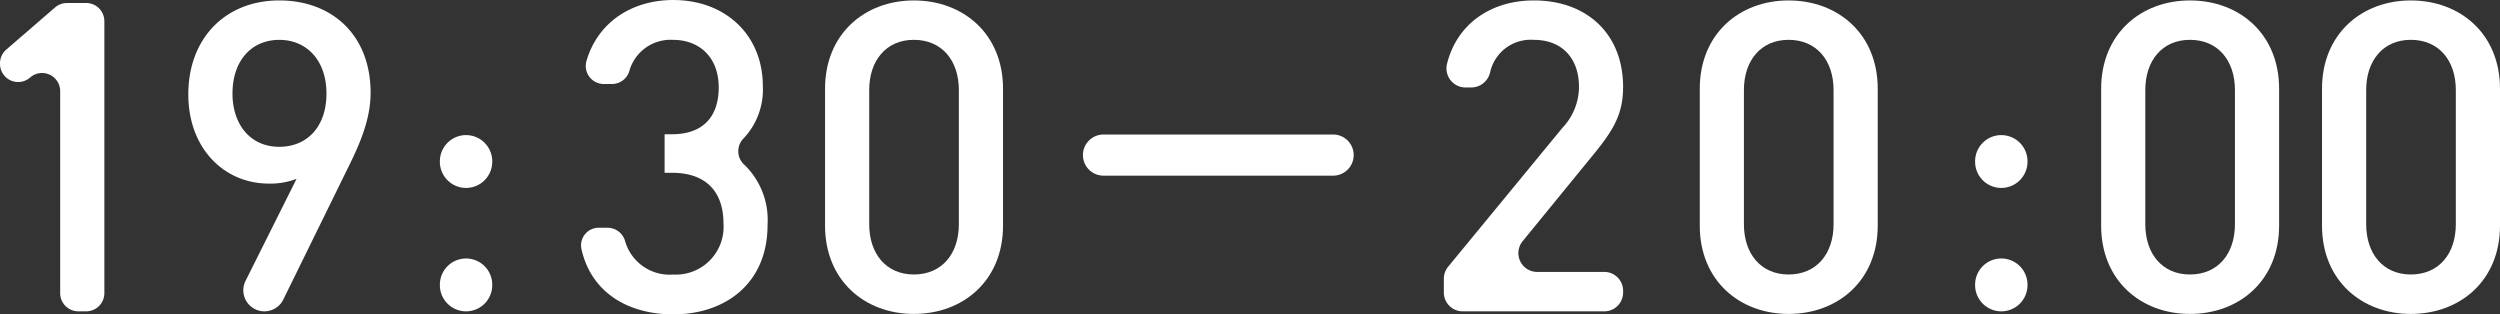 <svg xmlns="http://www.w3.org/2000/svg" width="260.165" height="32.714" viewBox="0 0 260.165 32.714">
  <rect x="0" y="0" width="260.165" height="32.714" fill="#333333" stroke="none"/>
  <g id="グループ_2213" data-name="グループ 2213" transform="translate(-772.059 -1207.81)">
    <g id="グループ_2212" data-name="グループ 2212" transform="translate(772.059 1207.81)">
      <path id="パス_2004" data-name="パス 2004" d="M778.322,1238.177v-21.026a1.886,1.886,0,0,0-3.131-1.418h0a1.887,1.887,0,0,1-3.131-1.42v-.061a1.889,1.889,0,0,1,.654-1.428l5.077-4.385a1.9,1.9,0,0,1,1.234-.458h2.008a1.887,1.887,0,0,1,1.886,1.886v28.309a1.888,1.888,0,0,1-1.886,1.888h-.824A1.888,1.888,0,0,1,778.322,1238.177Z" transform="translate(-772.059 -1207.666)" fill="#fff"/>
      <path id="パス_2005" data-name="パス 2005" d="M799.3,1225.318l-6.7,13.645a2.191,2.191,0,0,1-1.968,1.226h0a2.192,2.192,0,0,1-1.96-3.172l5.31-10.617a7.612,7.612,0,0,1-2.885.495c-4.641,0-8.381-3.648-8.381-9.282,0-5.9,3.92-9.778,9.464-9.778s9.506,3.652,9.506,9.6C801.688,1220.048,800.7,1222.524,799.3,1225.318Zm-7.118-13.38c-2.885,0-4.869,2.16-4.869,5.586,0,3.155,1.8,5.542,4.869,5.542,2.883,0,4.911-2.072,4.911-5.542C797.093,1214.1,795.065,1211.937,792.182,1211.937Z" transform="translate(-763.119 -1207.789)" fill="#fff"/>
      <path id="パス_2006" data-name="パス 2006" d="M796.955,1218.228v-.046a2.723,2.723,0,0,1,2.725-2.725h0a2.724,2.724,0,0,1,2.725,2.725v.046a2.724,2.724,0,0,1-2.725,2.725h0A2.724,2.724,0,0,1,796.955,1218.228Zm0,12.844v-.05a2.725,2.725,0,0,1,2.725-2.725h0a2.725,2.725,0,0,1,2.725,2.725v.05a2.725,2.725,0,0,1-2.725,2.725h0A2.725,2.725,0,0,1,796.955,1231.072Z" transform="translate(-751.179 -1201.397)" fill="#fff"/>
      <path id="パス_2007" data-name="パス 2007" d="M814.543,1240.525c-4.5,0-8.515-2.109-9.563-6.844a1.835,1.835,0,0,1,1.831-2.17h.934a1.9,1.9,0,0,1,1.8,1.433,4.817,4.817,0,0,0,5,3.436,4.966,4.966,0,0,0,5.226-5.317c0-3.245-1.756-5.272-5.36-5.272h-.767v-4.01h.767c3.334,0,4.865-1.938,4.865-4.867,0-3.245-2.116-4.955-4.731-4.955a4.455,4.455,0,0,0-4.565,3.221,1.883,1.883,0,0,1-1.782,1.372H807.3a1.879,1.879,0,0,1-1.774-2.44c1.177-3.977,4.7-6.3,9.013-6.3,5.452,0,9.328,3.652,9.328,8.967a7.388,7.388,0,0,1-1.991,5.42,1.891,1.891,0,0,0,.083,2.773,7.983,7.983,0,0,1,2.4,6.226C824.365,1237.371,819.9,1240.525,814.543,1240.525Z" transform="translate(-744.482 -1207.81)" fill="#fff"/>
      <path id="パス_2008" data-name="パス 2008" d="M827.994,1240.458c-5.093,0-9.24-3.468-9.24-9.19v-14.239c0-5.724,4.146-9.194,9.24-9.194,5.136,0,9.282,3.47,9.282,9.194v14.239C837.275,1236.99,833.129,1240.458,827.994,1240.458Zm4.685-23.3c0-3.065-1.758-5.225-4.685-5.225-2.885,0-4.643,2.16-4.643,5.225v13.969c0,3.063,1.758,5.227,4.643,5.227,2.927,0,4.685-2.164,4.685-5.227Z" transform="translate(-732.895 -1207.789)" fill="#fff"/>
      <path id="パス_2009" data-name="パス 2009" d="M833.35,1217.564h0a2.142,2.142,0,0,1,2.142-2.141h23.894a2.14,2.14,0,0,1,2.14,2.141h0a2.14,2.14,0,0,1-2.14,2.14H835.492A2.141,2.141,0,0,1,833.35,1217.564Z" transform="translate(-720.654 -1201.424)" fill="#fff"/>
      <path id="パス_2010" data-name="パス 2010" d="M853.777,1238.229v-1.44a1.959,1.959,0,0,1,.447-1.245l11.9-14.461a6.209,6.209,0,0,0,1.714-4.281c0-2.883-1.714-4.865-4.687-4.865a4.329,4.329,0,0,0-4.551,3.337,2.021,2.021,0,0,1-1.929,1.618h-.656a1.982,1.982,0,0,1-1.9-2.488c1-4.034,4.461-6.57,9.034-6.57,5.5,0,9.282,3.47,9.282,9.014,0,2.837-1.037,4.5-3.019,6.939l-7.436,9.1a1.959,1.959,0,0,0,1.519,3.2h6.978a1.959,1.959,0,0,1,1.958,1.96v.182a1.959,1.959,0,0,1-1.958,1.96H855.737A1.959,1.959,0,0,1,853.777,1238.229Z" transform="translate(-703.521 -1207.789)" fill="#fff"/>
      <path id="パス_2011" data-name="パス 2011" d="M877.5,1240.458c-5.093,0-9.238-3.468-9.238-9.19v-14.239c0-5.724,4.144-9.194,9.238-9.194,5.137,0,9.282,3.47,9.282,9.194v14.239C886.779,1236.99,882.635,1240.458,877.5,1240.458Zm4.685-23.3c0-3.065-1.758-5.225-4.685-5.225-2.885,0-4.643,2.16-4.643,5.225v13.969c0,3.063,1.758,5.227,4.643,5.227,2.927,0,4.685-2.164,4.685-5.227Z" transform="translate(-691.374 -1207.789)" fill="#fff"/>
      <path id="パス_2012" data-name="パス 2012" d="M883.845,1218.226v-.043a2.725,2.725,0,0,1,2.725-2.726h0a2.727,2.727,0,0,1,2.727,2.726v.043a2.727,2.727,0,0,1-2.727,2.727h0A2.725,2.725,0,0,1,883.845,1218.226Zm0,12.843v-.046a2.725,2.725,0,0,1,2.725-2.727h0a2.727,2.727,0,0,1,2.727,2.727v.046a2.727,2.727,0,0,1-2.727,2.727h0A2.725,2.725,0,0,1,883.845,1231.07Z" transform="translate(-678.303 -1201.397)" fill="#fff"/>
      <path id="パス_2013" data-name="パス 2013" d="M912.719,1240.458c-5.093,0-9.24-3.468-9.24-9.19v-14.239c0-5.724,4.146-9.194,9.24-9.194,5.135,0,9.282,3.47,9.282,9.194v14.239C922,1236.99,917.854,1240.458,912.719,1240.458Zm4.685-23.3c0-3.065-1.758-5.225-4.685-5.225-2.885,0-4.643,2.16-4.643,5.225v13.969c0,3.063,1.758,5.227,4.643,5.227,2.927,0,4.685-2.164,4.685-5.227Z" transform="translate(-661.836 -1207.789)" fill="#fff"/>
      <path id="パス_2014" data-name="パス 2014" d="M900.216,1240.458c-5.093,0-9.238-3.468-9.238-9.19v-14.239c0-5.724,4.144-9.194,9.238-9.194,5.135,0,9.282,3.47,9.282,9.194v14.239C909.5,1236.99,905.351,1240.458,900.216,1240.458Zm4.685-23.3c0-3.065-1.758-5.225-4.685-5.225-2.885,0-4.643,2.16-4.643,5.225v13.969c0,3.063,1.758,5.227,4.643,5.227,2.927,0,4.685-2.164,4.685-5.227Z" transform="translate(-672.32 -1207.789)" fill="#fff"/>
    </g>
  </g>
</svg>
